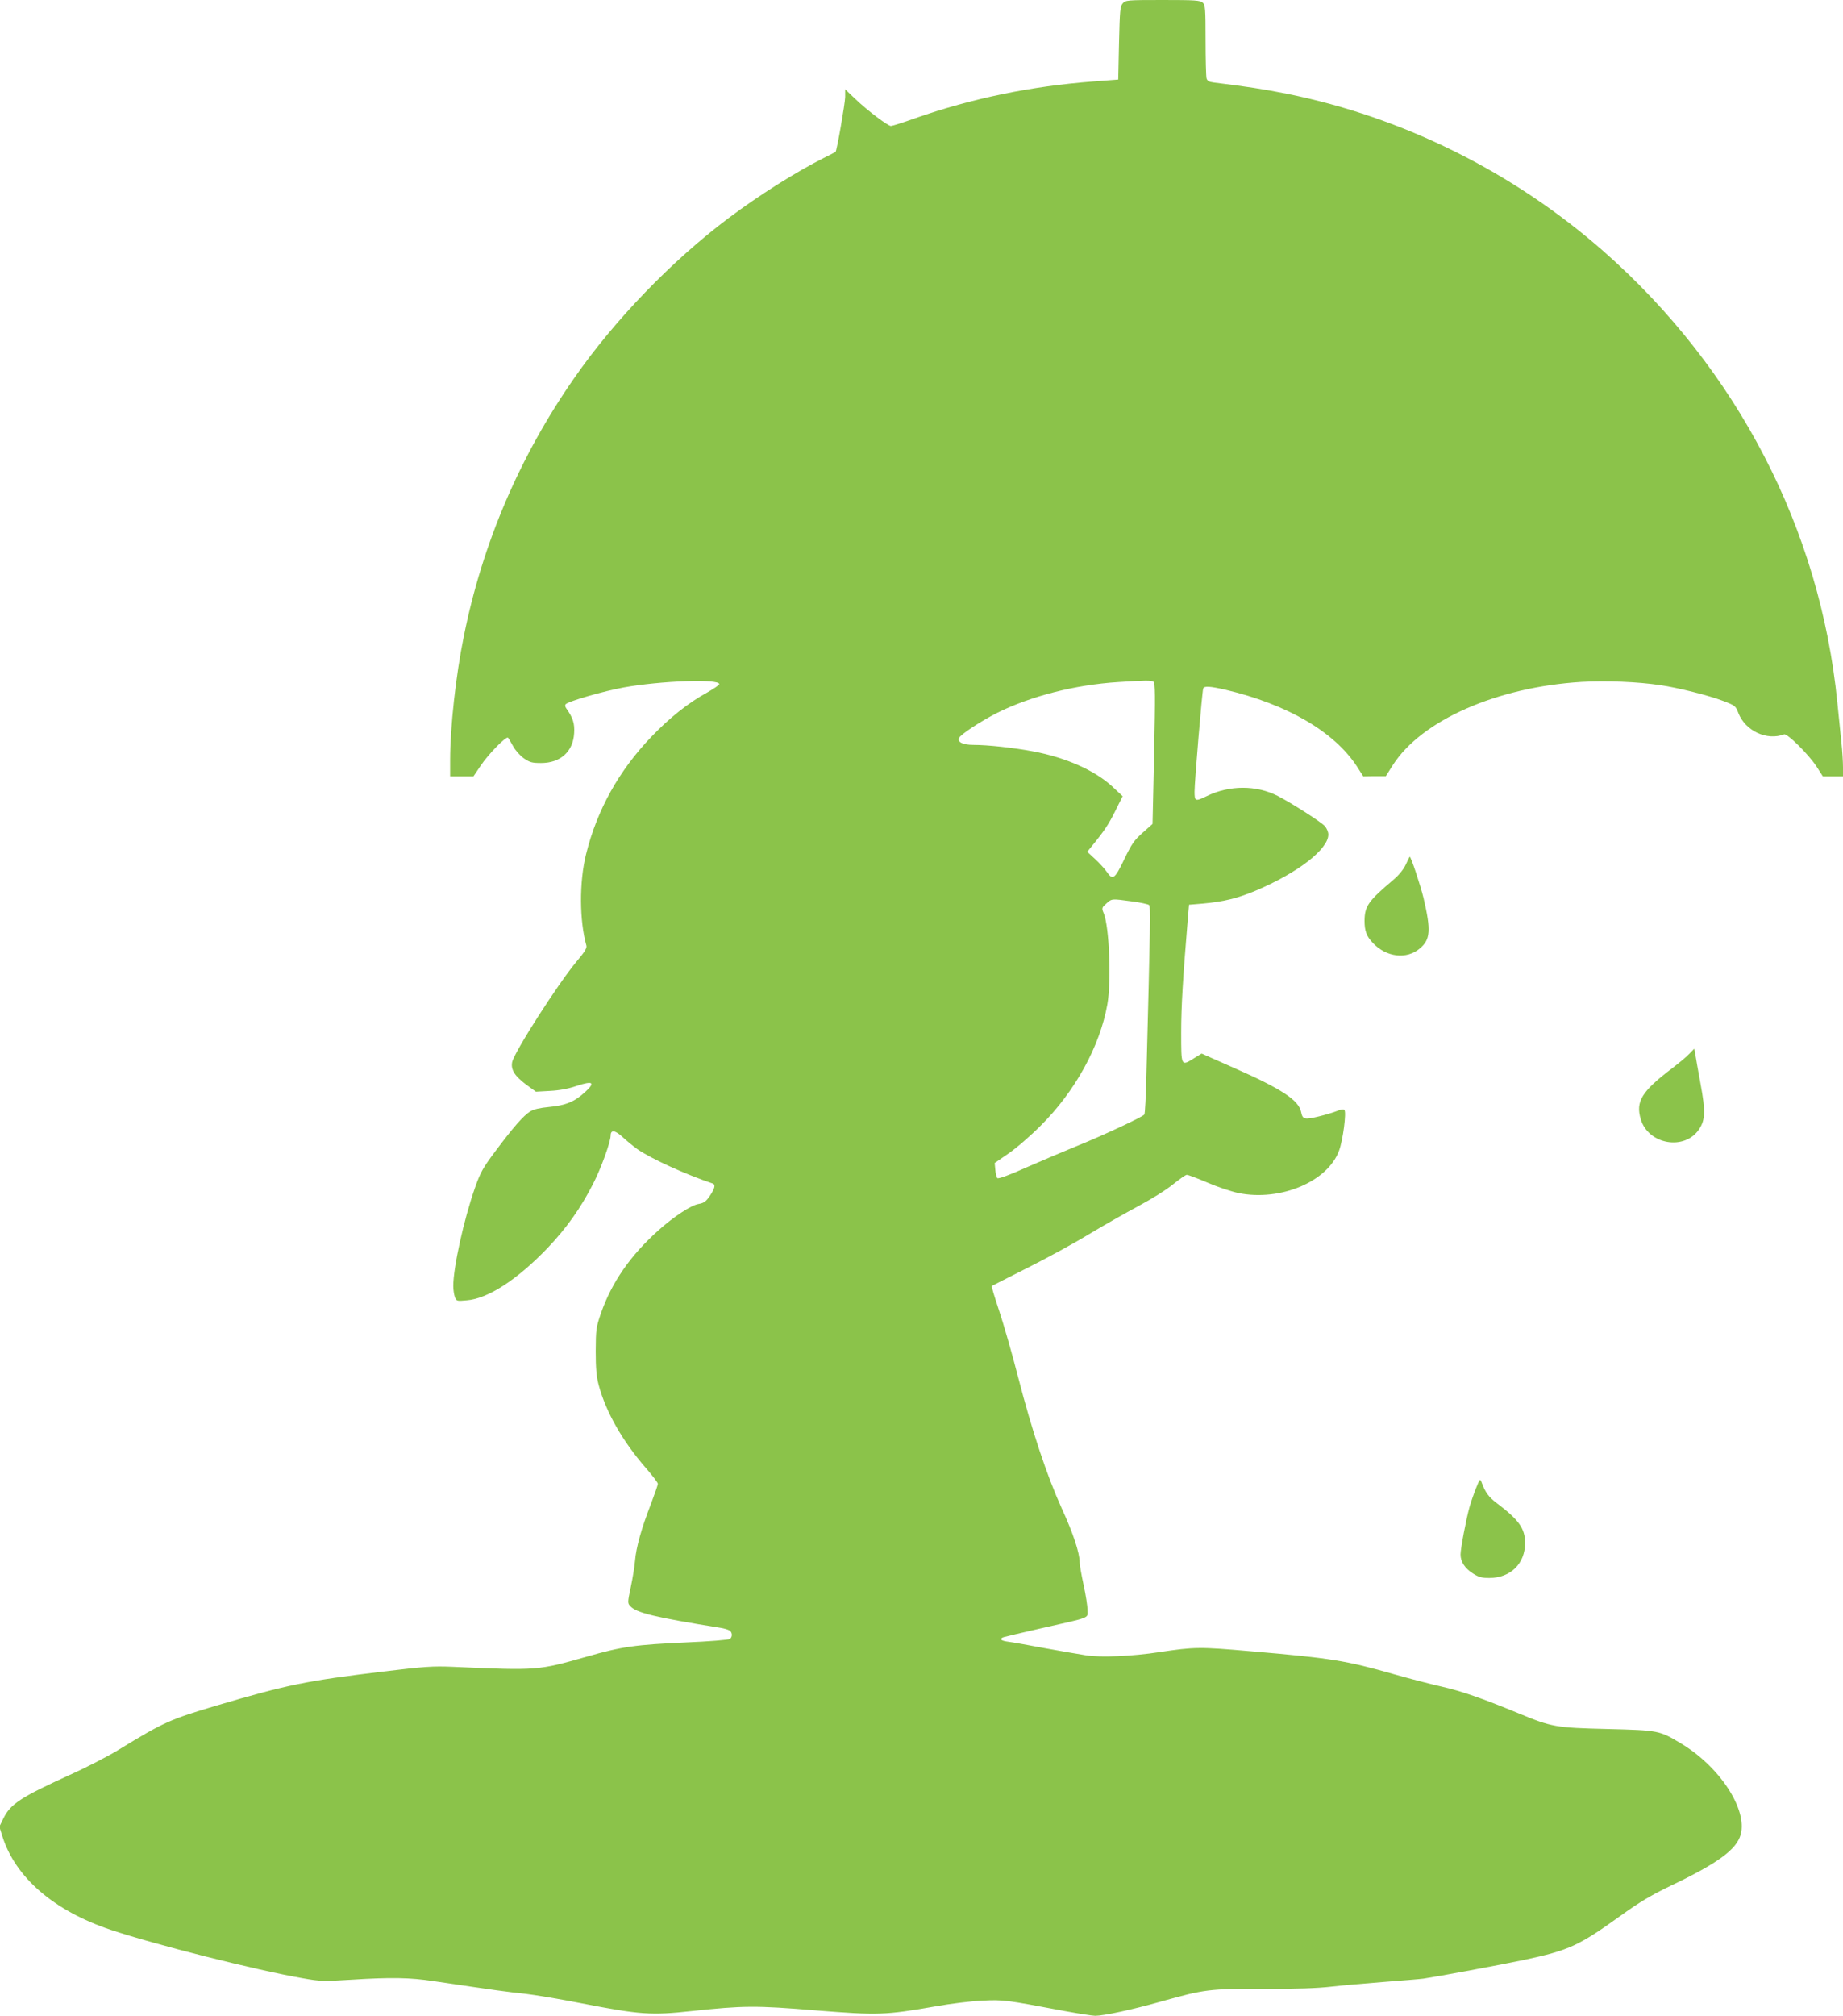 <?xml version="1.0" standalone="no"?>
<!DOCTYPE svg PUBLIC "-//W3C//DTD SVG 20010904//EN"
 "http://www.w3.org/TR/2001/REC-SVG-20010904/DTD/svg10.dtd">
<svg version="1.0" xmlns="http://www.w3.org/2000/svg"
 width="1171pt" height="1280pt" viewBox="0 0 1171 1280"
 preserveAspectRatio="xMidYMid meet">
<g transform="translate(0,1280) scale(0.1,-0.1)"
fill="#8bc34a" stroke="none">
<path d="M7134 12779 c-17 -19 -19 -43 -24 -252 l-5 -232 -157 -12 c-396 -30
-770 -107 -1131 -233 -78 -28 -148 -50 -156 -50 -20 0 -153 101 -228 173 l-63
60 0 -49 c-1 -44 -53 -341 -61 -348 -2 -2 -36 -20 -75 -39 -177 -89 -412 -237
-605 -382 -360 -270 -726 -649 -982 -1018 -345 -495 -582 -1049 -700 -1637
-51 -249 -87 -578 -87 -786 l0 -104 74 0 74 0 46 68 c47 71 162 189 174 178 3
-4 18 -28 32 -54 14 -26 44 -60 68 -77 38 -26 52 -30 110 -30 123 0 203 72
210 189 4 62 -7 97 -50 158 -8 11 -9 21 -3 27 20 19 238 82 369 106 231 42
607 56 606 21 0 -6 -36 -30 -78 -54 -119 -65 -238 -160 -353 -280 -207 -216
-345 -464 -415 -745 -44 -176 -43 -423 2 -582 4 -15 -12 -41 -62 -100 -119
-142 -398 -578 -410 -640 -9 -48 17 -88 89 -142 l62 -45 90 5 c60 3 118 14
170 32 103 34 120 22 53 -39 -67 -62 -124 -85 -228 -95 -61 -6 -98 -14 -122
-29 -42 -26 -107 -100 -222 -254 -77 -103 -93 -131 -128 -230 -71 -202 -138
-505 -138 -625 0 -23 5 -54 10 -69 10 -26 12 -27 76 -21 133 10 319 130 512
331 120 126 211 253 291 410 50 97 111 266 111 306 0 38 29 34 78 -12 26 -24
68 -58 93 -76 91 -62 307 -160 477 -217 20 -7 14 -31 -18 -79 -25 -36 -37 -45
-71 -51 -48 -8 -156 -79 -255 -167 -178 -159 -298 -332 -366 -528 -31 -90 -32
-102 -33 -240 0 -111 5 -162 19 -215 46 -172 152 -357 300 -527 42 -48 76 -93
76 -100 0 -7 -21 -67 -46 -133 -59 -152 -92 -271 -99 -355 -3 -36 -15 -111
-27 -167 -21 -99 -21 -103 -3 -122 37 -42 157 -71 575 -138 19 -3 43 -10 53
-15 20 -10 23 -41 5 -55 -7 -6 -132 -16 -278 -22 -325 -15 -407 -26 -630 -90
-314 -89 -311 -89 -855 -65 -123 5 -176 2 -440 -30 -490 -59 -611 -84 -1059
-216 -296 -88 -335 -105 -621 -280 -66 -41 -208 -114 -315 -162 -309 -141
-373 -183 -418 -274 l-26 -53 18 -58 c82 -264 328 -476 689 -597 281 -94 927
-257 1217 -307 118 -21 136 -21 310 -10 255 16 374 14 525 -9 398 -59 480 -70
580 -80 61 -7 223 -34 361 -61 370 -72 441 -77 699 -49 330 35 404 36 791 4
393 -31 438 -30 759 26 94 17 226 33 295 36 133 7 149 5 525 -66 88 -16 175
-30 194 -30 54 0 232 38 420 91 275 77 302 81 650 80 206 -1 344 4 430 14 69
8 221 21 336 30 116 9 228 18 250 21 94 14 493 88 640 119 284 61 345 89 606
276 129 93 201 135 323 194 302 144 420 231 446 326 44 161 -135 433 -382 580
-134 80 -139 82 -463 90 -331 8 -354 12 -567 100 -233 96 -363 141 -491 170
-71 16 -206 51 -300 78 -306 87 -398 102 -912 146 -320 28 -356 28 -580 -6
-170 -26 -369 -35 -465 -20 -41 6 -158 27 -260 45 -102 19 -206 38 -232 41
-49 6 -61 18 -32 29 9 3 115 28 237 56 324 73 297 62 297 116 0 24 -11 96 -25
160 -14 64 -25 128 -25 143 0 60 -42 187 -114 343 -94 207 -188 489 -277 833
-38 149 -93 339 -121 423 -28 84 -49 154 -47 156 2 1 104 53 225 114 122 61
298 157 390 213 93 56 236 137 318 181 86 46 180 105 221 139 40 32 78 59 86
59 8 0 67 -22 130 -49 62 -27 152 -57 199 -67 266 -53 565 72 638 269 25 67
48 245 34 259 -6 6 -24 3 -48 -7 -22 -9 -75 -25 -118 -35 -88 -21 -100 -18
-109 29 -15 75 -124 147 -429 281 l-203 90 -49 -30 c-82 -51 -81 -53 -81 165
0 163 11 345 43 730 l7 80 85 7 c134 12 220 33 338 82 269 114 462 263 462
357 0 16 -10 39 -22 53 -23 26 -214 148 -300 192 -136 69 -305 69 -450 -1 -74
-36 -78 -34 -78 29 0 62 48 634 55 654 6 17 41 15 142 -8 391 -92 690 -266
834 -486 l41 -64 72 1 71 0 45 71 c182 284 660 495 1198 528 157 9 360 1 504
-21 110 -16 309 -66 397 -100 76 -29 79 -32 96 -76 44 -114 181 -178 291 -136
20 7 154 -126 205 -203 l41 -64 64 0 64 0 0 58 c0 31 -4 102 -10 157 -6 55
-17 170 -26 255 -109 1100 -636 2116 -1484 2863 -573 504 -1275 853 -2015
1002 -146 29 -257 46 -461 71 -32 4 -43 10 -48 27 -3 12 -6 121 -6 243 0 201
-2 222 -18 237 -16 15 -49 17 -254 17 -226 0 -236 -1 -254 -21z m195 -4308
c11 -7 12 -79 4 -456 l-10 -447 -63 -56 c-54 -48 -70 -71 -117 -169 -60 -125
-73 -135 -111 -79 -13 19 -46 55 -74 81 l-50 46 26 32 c82 100 110 142 152
227 l47 94 -65 61 c-112 103 -296 185 -505 224 -123 23 -286 41 -377 41 -67 0
-103 17 -93 43 8 22 136 106 242 160 212 106 496 179 770 196 173 11 208 12
224 2z m-136 -1395 c54 -7 103 -18 108 -23 10 -10 8 -112 -17 -1079 -3 -133
-9 -246 -13 -251 -9 -15 -283 -142 -436 -203 -71 -29 -211 -88 -309 -131 -113
-51 -183 -76 -189 -70 -5 5 -11 29 -13 53 l-4 43 87 60 c49 33 140 112 203
175 221 219 379 507 426 773 26 148 12 492 -23 577 -14 34 -13 36 17 63 35 31
31 31 163 13z"/>
<path d="M8932 7310 c-15 -32 -43 -66 -79 -97 -160 -135 -182 -167 -183 -260
0 -65 13 -99 53 -141 86 -91 214 -106 298 -35 68 57 72 115 24 320 -20 82 -80
263 -88 263 -1 0 -12 -22 -25 -50z"/>
<path d="M10735 6110 c-16 -18 -66 -59 -110 -93 -193 -146 -234 -211 -200
-324 48 -162 280 -201 371 -63 39 59 41 114 9 287 -15 81 -30 165 -33 186 l-7
38 -30 -31z"/>
<path d="M9378 3349 c-14 -35 -33 -89 -41 -119 -21 -74 -57 -264 -57 -301 0
-46 27 -87 78 -120 38 -24 56 -29 106 -29 134 1 226 91 226 222 0 92 -39 147
-181 254 -49 37 -72 67 -96 133 -9 23 -11 20 -35 -40z"/>
</g>
</svg>
